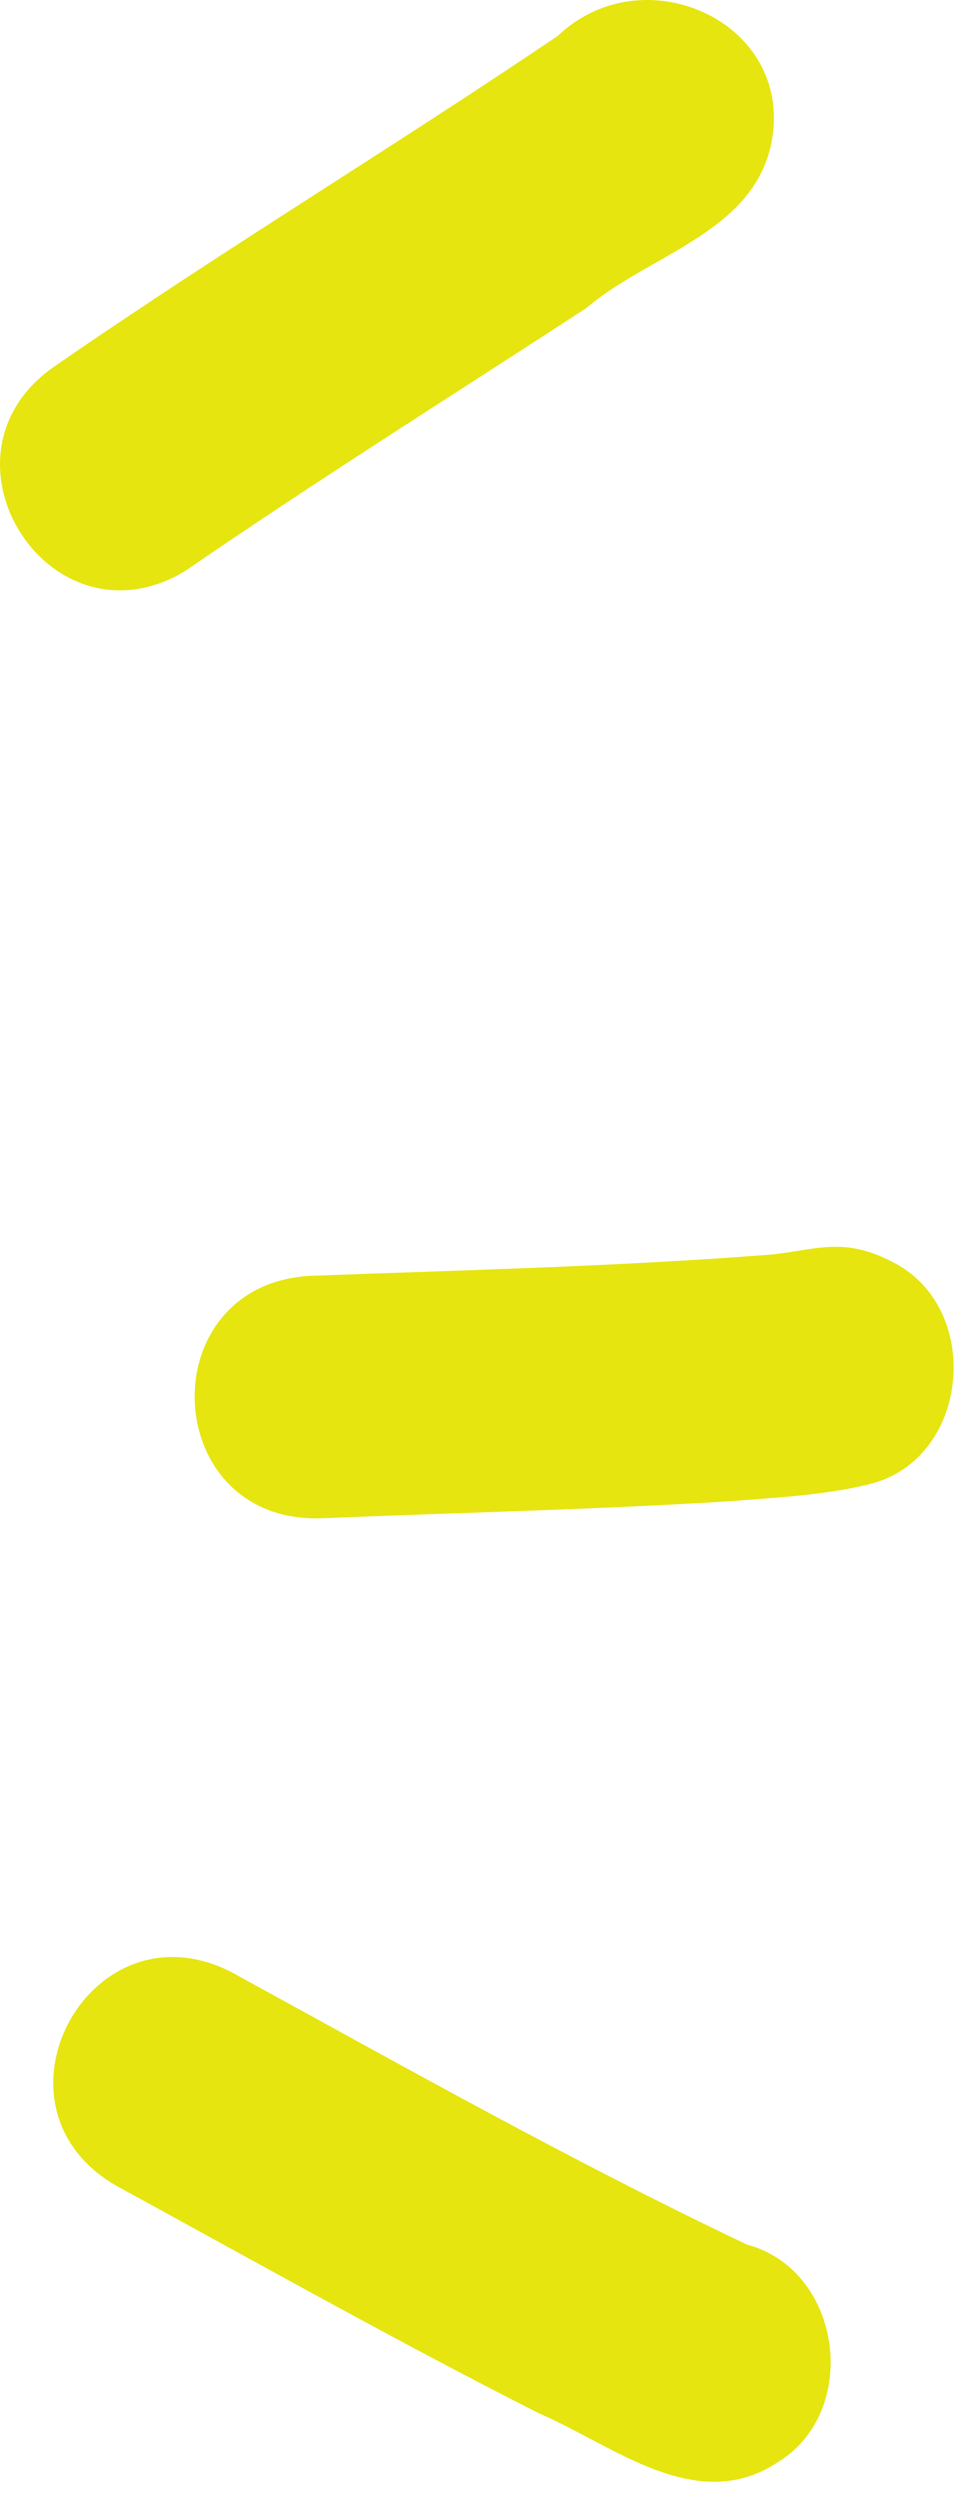 <svg width="34" height="88" viewBox="0 0 34 88" fill="none" xmlns="http://www.w3.org/2000/svg">
<path d="M1.968 12.865C7.765 8.86 13.812 5.209 19.65 1.266C22.718 -1.666 28.15 0.849 27.145 5.183C26.421 8.219 22.817 8.995 20.666 10.839C15.952 13.912 11.171 16.907 6.541 20.089C5.744 20.579 4.958 20.782 4.218 20.782C0.536 20.782 -1.912 15.485 1.968 12.865Z" fill="#E6E50F"/>
<path d="M11.22 53.45C11.22 53.45 11.173 53.45 11.141 53.45C5.605 53.45 5.339 45.236 10.917 44.913C16.339 44.71 21.766 44.585 27.173 44.163C28.667 44.017 29.693 43.517 31.402 44.403C34.652 45.976 34.209 51.346 30.652 52.242C29.001 52.648 27.272 52.721 25.579 52.856C20.798 53.148 16.006 53.252 11.22 53.45Z" fill="#E6E50F"/>
<path d="M27.323 86.728C26.604 87.186 25.88 87.363 25.156 87.363C23.037 87.363 20.933 85.79 18.995 84.957C13.964 82.41 9.047 79.645 4.104 76.947C-0.771 74.155 3.167 66.879 8.151 69.421C14.156 72.707 20.136 76.077 26.318 79.014C29.709 79.921 30.349 84.978 27.323 86.723V86.728Z" fill="#E6E50F"/>
</svg>
